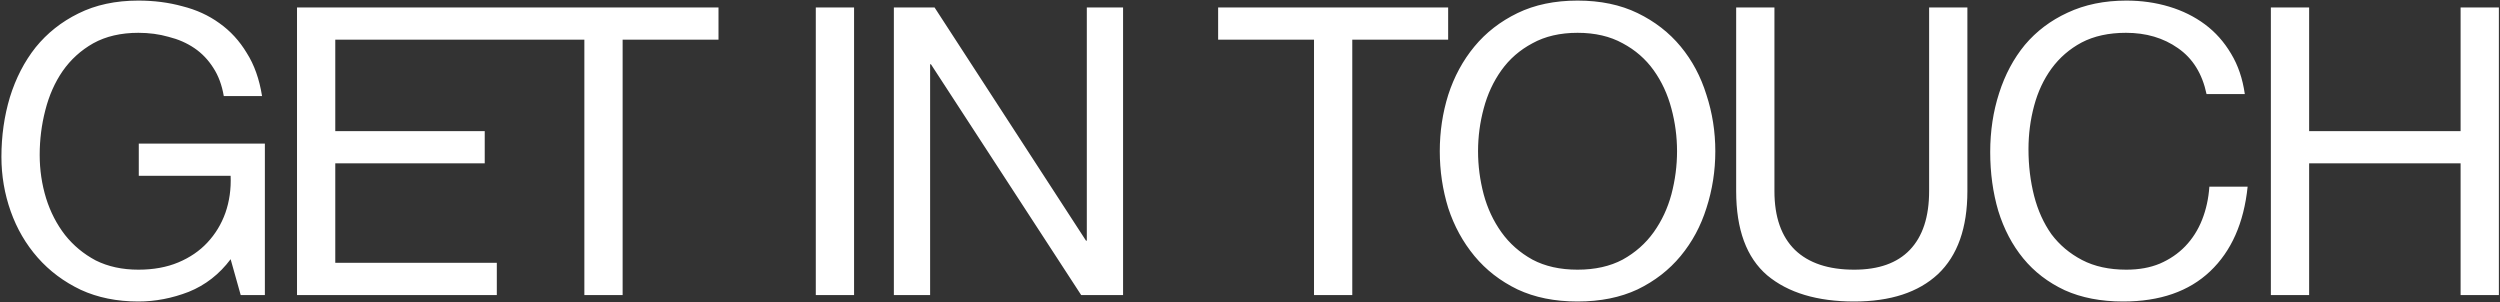 <svg width="1415" height="171" viewBox="0 0 1415 171" fill="none" xmlns="http://www.w3.org/2000/svg">
<rect x="0" y="0" width="1415" height="171" fill="#333333" stroke="none"/>
<path d="M130.536 146.708L136.236 167H149.916V81.272H78.552V99.512H130.536C130.84 106.96 129.852 113.952 127.572 120.488C125.292 126.872 121.872 132.496 117.312 137.36C112.904 142.072 107.432 145.796 100.896 148.532C94.36 151.268 86.836 152.636 78.324 152.636C69.204 152.636 61.148 150.888 54.156 147.392C47.316 143.744 41.54 138.956 36.828 133.028C32.116 126.948 28.544 120.032 26.112 112.28C23.68 104.376 22.464 96.168 22.464 87.656C22.464 78.992 23.528 70.556 25.656 62.348C27.784 53.988 31.052 46.616 35.46 40.232C40.02 33.696 45.796 28.452 52.788 24.5C59.932 20.548 68.444 18.572 78.324 18.572C84.404 18.572 90.104 19.332 95.424 20.852C100.896 22.22 105.76 24.348 110.016 27.236C114.272 30.124 117.844 33.848 120.732 38.408C123.62 42.816 125.596 48.136 126.66 54.368H148.32C146.8 44.792 143.912 36.66 139.656 29.972C135.552 23.132 130.384 17.508 124.152 13.1C118.072 8.692 111.08 5.5 103.176 3.524C95.424 1.396 87.14 0.332 78.324 0.332C65.404 0.332 54.08 2.764 44.352 7.628C34.776 12.34 26.72 18.724 20.184 26.78C13.8 34.836 8.936 44.26 5.592 55.052C2.4 65.692 0.804 76.94 0.804 88.796C0.804 99.436 2.552 109.696 6.048 119.576C9.544 129.456 14.636 138.196 21.324 145.796C28.012 153.396 36.144 159.476 45.72 164.036C55.296 168.444 66.164 170.648 78.324 170.648C87.9 170.648 97.4 168.824 106.824 165.176C116.248 161.376 124.152 155.22 130.536 146.708ZM168.108 4.208V167H281.196V148.76H189.768V92.444H274.356V74.204H189.768V22.448H280.512V4.208H168.108ZM330.747 22.448V167H352.407V22.448H406.671V4.208H276.483V22.448H330.747ZM461.742 4.208V167H483.402V4.208H461.742ZM505.926 4.208V167H526.446V36.356H526.902L611.946 167H635.658V4.208H615.138V136.22H614.682L528.954 4.208H505.926ZM743.73 22.448V167H765.39V22.448H819.654V4.208H689.466V22.448H743.73ZM836.575 85.604C836.575 77.396 837.639 69.34 839.767 61.436C841.895 53.38 845.239 46.16 849.799 39.776C854.359 33.392 860.211 28.3 867.355 24.5C874.499 20.548 883.011 18.572 892.891 18.572C902.771 18.572 911.283 20.548 918.427 24.5C925.571 28.3 931.423 33.392 935.983 39.776C940.543 46.16 943.887 53.38 946.015 61.436C948.143 69.34 949.207 77.396 949.207 85.604C949.207 93.812 948.143 101.944 946.015 110C943.887 117.904 940.543 125.048 935.983 131.432C931.423 137.816 925.571 142.984 918.427 146.936C911.283 150.736 902.771 152.636 892.891 152.636C883.011 152.636 874.499 150.736 867.355 146.936C860.211 142.984 854.359 137.816 849.799 131.432C845.239 125.048 841.895 117.904 839.767 110C837.639 101.944 836.575 93.812 836.575 85.604ZM814.915 85.604C814.915 96.7 816.511 107.416 819.703 117.752C823.047 127.936 827.987 136.98 834.523 144.884C841.059 152.788 849.191 159.096 858.919 163.808C868.647 168.368 879.971 170.648 892.891 170.648C905.811 170.648 917.135 168.368 926.863 163.808C936.591 159.096 944.723 152.788 951.259 144.884C957.795 136.98 962.659 127.936 965.851 117.752C969.195 107.416 970.867 96.7 970.867 85.604C970.867 74.508 969.195 63.868 965.851 53.684C962.659 43.348 957.795 34.228 951.259 26.324C944.723 18.42 936.591 12.112 926.863 7.4C917.135 2.688 905.811 0.332 892.891 0.332C879.971 0.332 868.647 2.688 858.919 7.4C849.191 12.112 841.059 18.42 834.523 26.324C827.987 34.228 823.047 43.348 819.703 53.684C816.511 63.868 814.915 74.508 814.915 85.604ZM1113.54 108.176V4.208H1091.88V108.176C1091.88 122.768 1088.23 133.864 1080.94 141.464C1073.79 148.912 1063.31 152.636 1049.47 152.636C1034.88 152.636 1023.71 148.912 1015.96 141.464C1008.21 133.864 1004.33 122.768 1004.33 108.176V4.208H982.67V108.176C982.67 129.912 988.522 145.796 1000.23 155.828C1012.08 165.708 1028.5 170.648 1049.47 170.648C1069.99 170.648 1085.8 165.48 1096.9 155.144C1107.99 144.656 1113.54 129 1113.54 108.176ZM1248.9 53.228H1270.56C1269.34 44.564 1266.76 36.964 1262.81 30.428C1258.86 23.74 1253.92 18.192 1247.99 13.784C1242.06 9.376 1235.3 6.032 1227.7 3.752C1220.1 1.472 1212.04 0.332 1203.53 0.332C1191.06 0.332 1179.97 2.612 1170.24 7.172C1160.66 11.58 1152.61 17.66 1146.07 25.412C1139.69 33.164 1134.82 42.284 1131.48 52.772C1128.14 63.108 1126.46 74.204 1126.46 86.06C1126.46 97.916 1127.98 109.012 1131.02 119.348C1134.22 129.684 1138.93 138.652 1145.16 146.252C1151.39 153.852 1159.22 159.856 1168.64 164.264C1178.07 168.52 1189.09 170.648 1201.7 170.648C1222.53 170.648 1238.94 164.948 1250.95 153.548C1262.96 142.148 1270.03 126.188 1272.16 105.668H1250.5C1250.04 112.356 1248.67 118.588 1246.39 124.364C1244.11 130.14 1240.92 135.156 1236.82 139.412C1232.86 143.516 1228.08 146.784 1222.45 149.216C1216.98 151.496 1210.67 152.636 1203.53 152.636C1193.8 152.636 1185.44 150.812 1178.45 147.164C1171.46 143.516 1165.68 138.652 1161.12 132.572C1156.71 126.34 1153.44 119.12 1151.32 110.912C1149.19 102.552 1148.12 93.736 1148.12 84.464C1148.12 75.952 1149.19 67.744 1151.32 59.84C1153.44 51.936 1156.71 44.944 1161.12 38.864C1165.68 32.632 1171.38 27.692 1178.22 24.044C1185.21 20.396 1193.57 18.572 1203.3 18.572C1214.7 18.572 1224.5 21.46 1232.71 27.236C1241.07 33.012 1246.47 41.676 1248.9 53.228ZM1285.31 4.208V167H1306.97V92.444H1392.7V167H1414.36V4.208H1392.7V74.204H1306.97V4.208H1285.31Z" fill="white"/>
</svg>